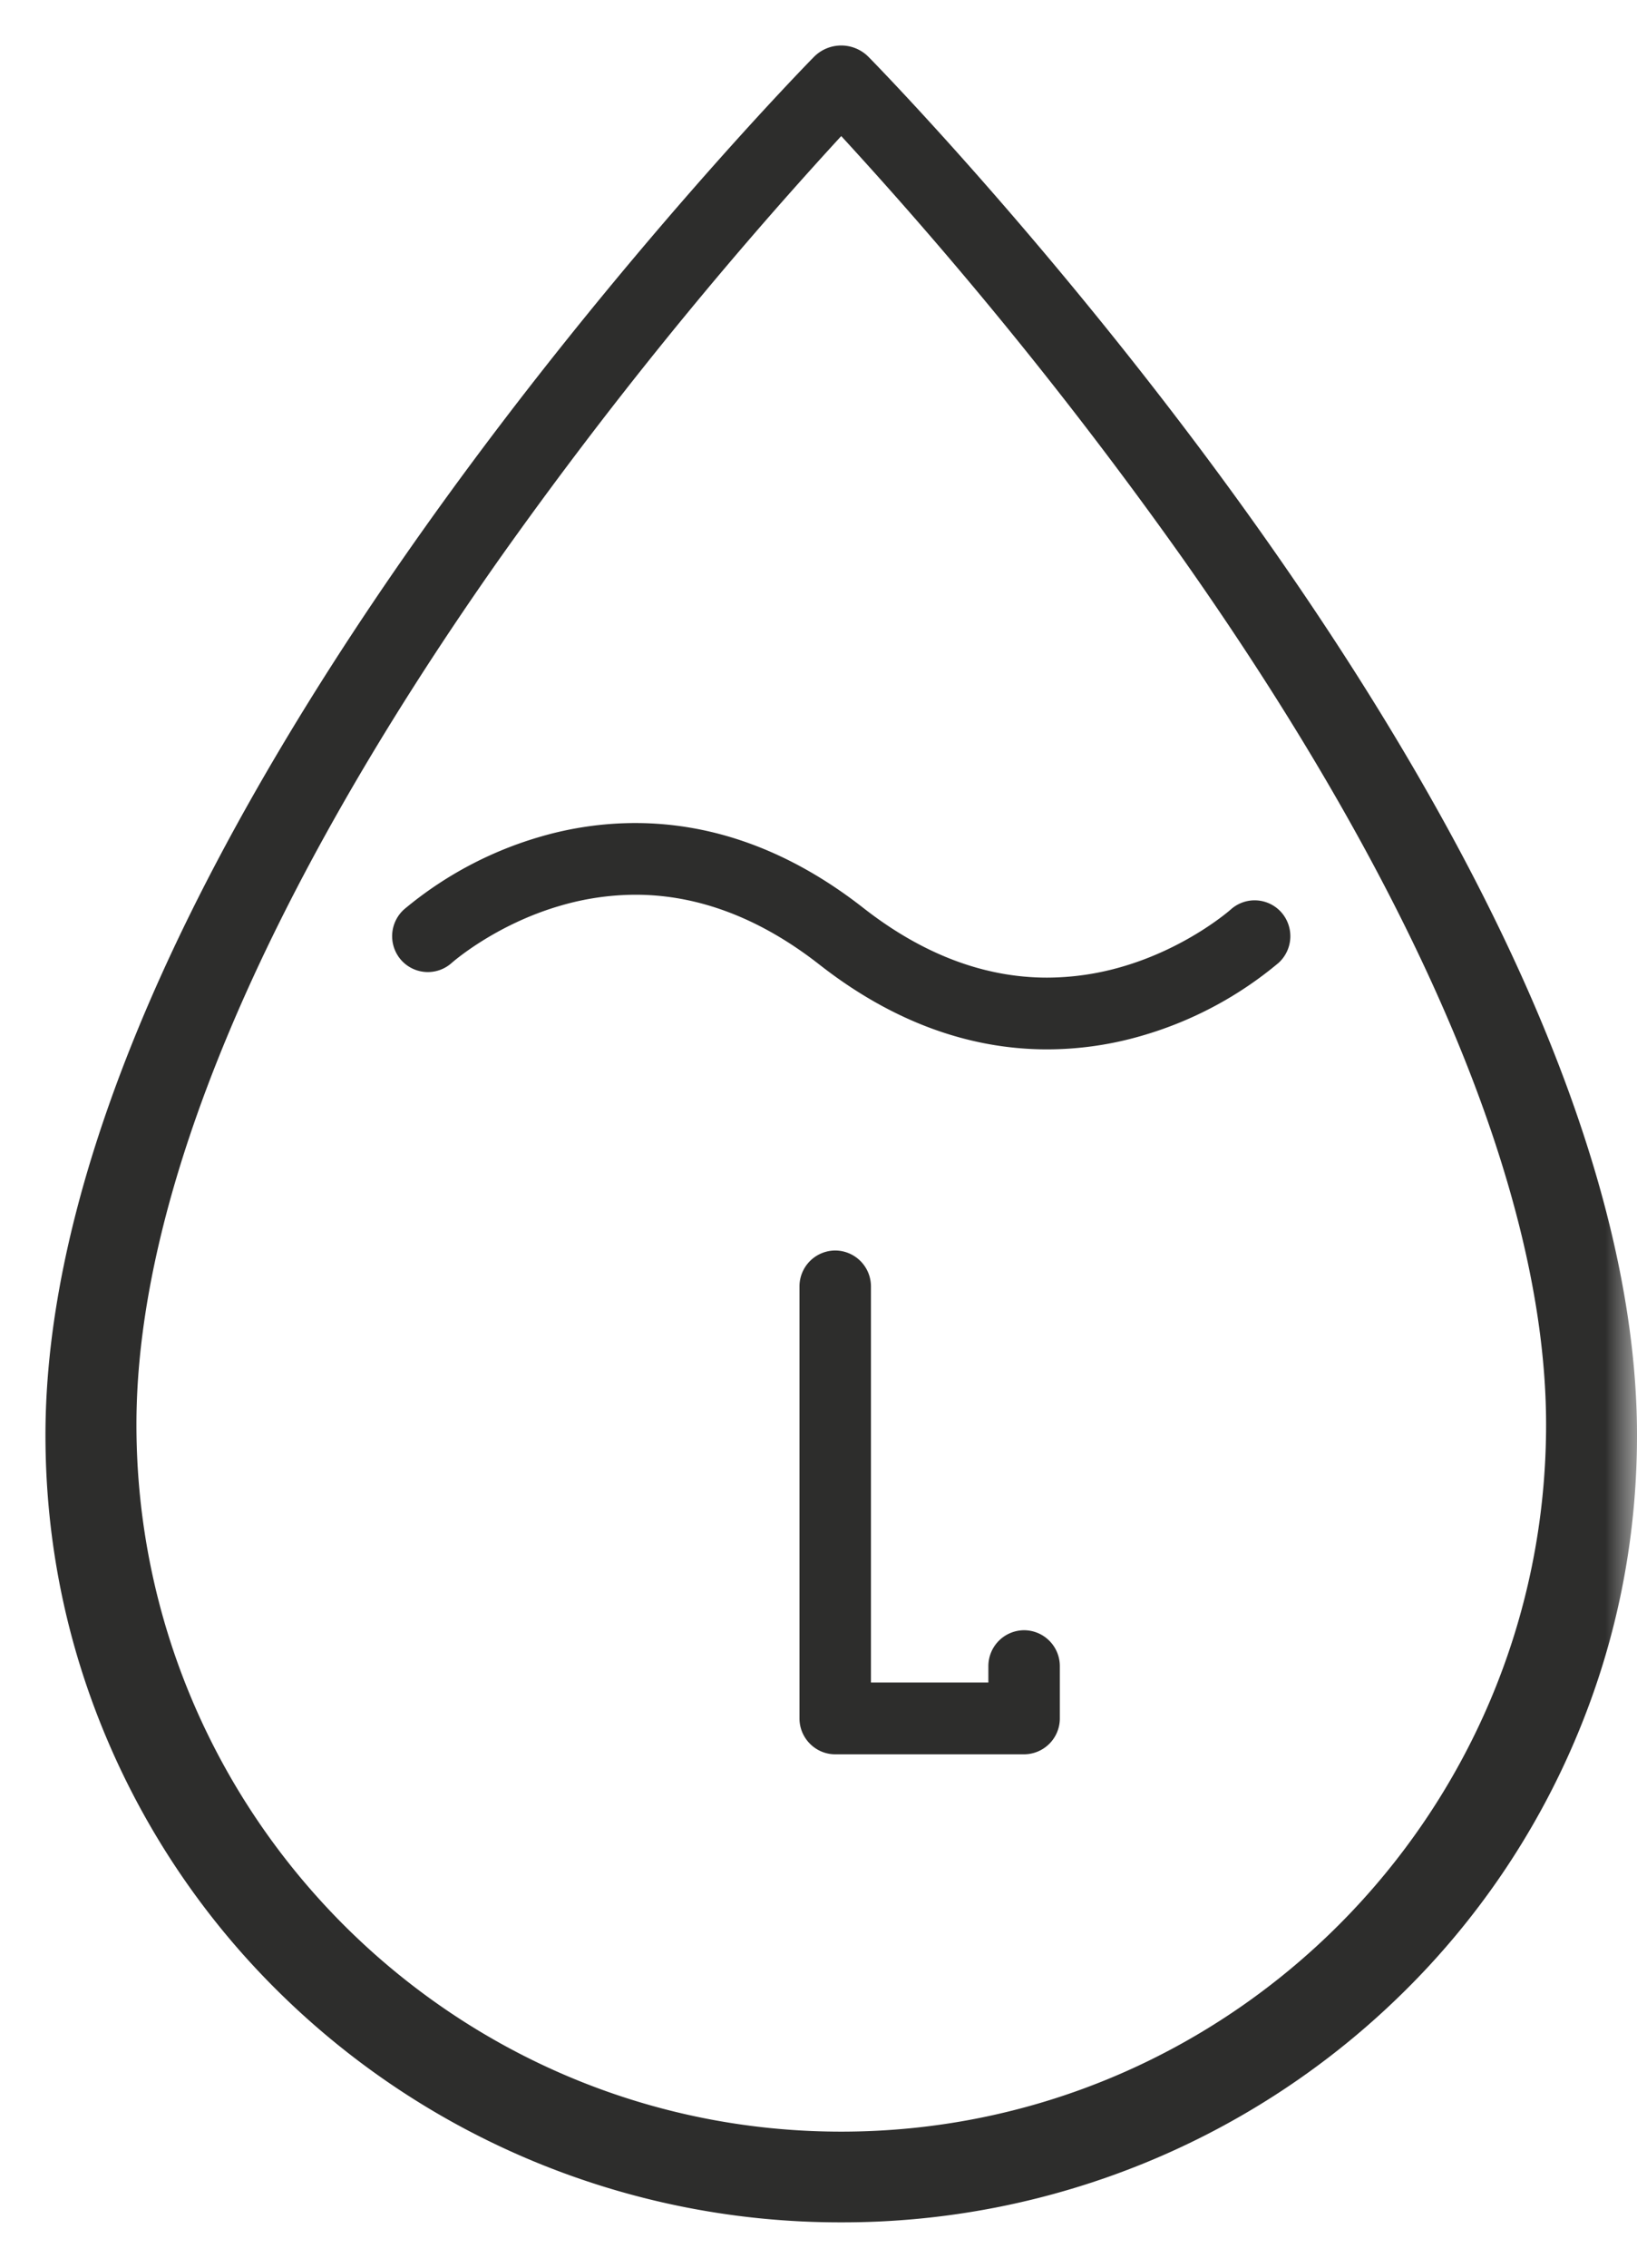<svg width="26" height="36" xmlns="http://www.w3.org/2000/svg" xmlns:xlink="http://www.w3.org/1999/xlink">
    <defs>
        <filter color-interpolation-filters="auto" id="a">
            <feColorMatrix in="SourceGraphic" values="0 0 0 0 0.882 0 0 0 0 0.227 0 0 0 0 0.157 0 0 0 1 0"/>
        </filter>
        <path id="b" d="M0 0h26v36H0z"/>
    </defs>
    <g transform="translate(-770 -81)" filter="url(#a)" fill="none" fill-rule="evenodd">
        <g transform="translate(770 81)">
            <mask id="c" fill="#fff">
                <use xlink:href="#b"/>
            </mask>
            <path d="M13.361 33.84c-6.173 0-11.194-5.035-11.194-11.225 0-3.636 1.996-8.392 5.772-13.752a68.295 68.295 0 0 1 5.368-6.644l.054-.059.054.059a68.3 68.3 0 0 1 5.368 6.644c3.776 5.36 5.773 10.116 5.773 13.752 0 6.19-5.022 11.225-11.195 11.225m10.704-18.568c-1.014-2.199-2.425-4.568-4.194-7.042-3.003-4.2-6.049-7.3-6.08-7.33a.609.609 0 0 0-.86 0C12.9.93 9.851 4.033 6.85 8.23c-1.769 2.474-3.18 4.843-4.194 7.042C1.373 18.057.722 20.584.722 22.784c0 1.687.334 3.323.994 4.864a12.447 12.447 0 0 0 2.708 3.972 12.685 12.685 0 0 0 8.937 3.66 12.685 12.685 0 0 0 8.937-3.66 12.446 12.446 0 0 0 2.708-3.972c.66-1.54.994-3.177.994-4.864 0-2.2-.651-4.727-1.935-7.512" fill="#2D2D2C" mask="url(#c)"/>
        </g>
        <path d="M786.63 96.52c-.999 0-1.98-.372-2.92-1.108-1.142-.893-2.36-1.346-3.621-1.346a5.39 5.39 0 0 0-1.49.212 5.947 5.947 0 0 0-2.184 1.161.573.573 0 0 0-.04.806.567.567 0 0 0 .801.04c.007-.006.69-.61 1.735-.91a4.28 4.28 0 0 1 1.182-.171c.998 0 1.98.373 2.92 1.108 1.14.893 2.36 1.347 3.62 1.347a5.39 5.39 0 0 0 1.49-.213 5.95 5.95 0 0 0 2.185-1.161.573.573 0 0 0 .04-.805.567.567 0 0 0-.802-.04c-.006.005-.69.61-1.735.91a4.28 4.28 0 0 1-1.182.17M786.265 106.88a.57.57 0 0 0-.567.57v.26h-1.865v-6.288a.57.57 0 0 0-.567-.57.57.57 0 0 0-.568.57v6.858c0 .314.255.57.568.57h3a.57.57 0 0 0 .567-.57v-.83a.57.57 0 0 0-.568-.57" fill="#2D2D2C"/>
    </g>
</svg>
